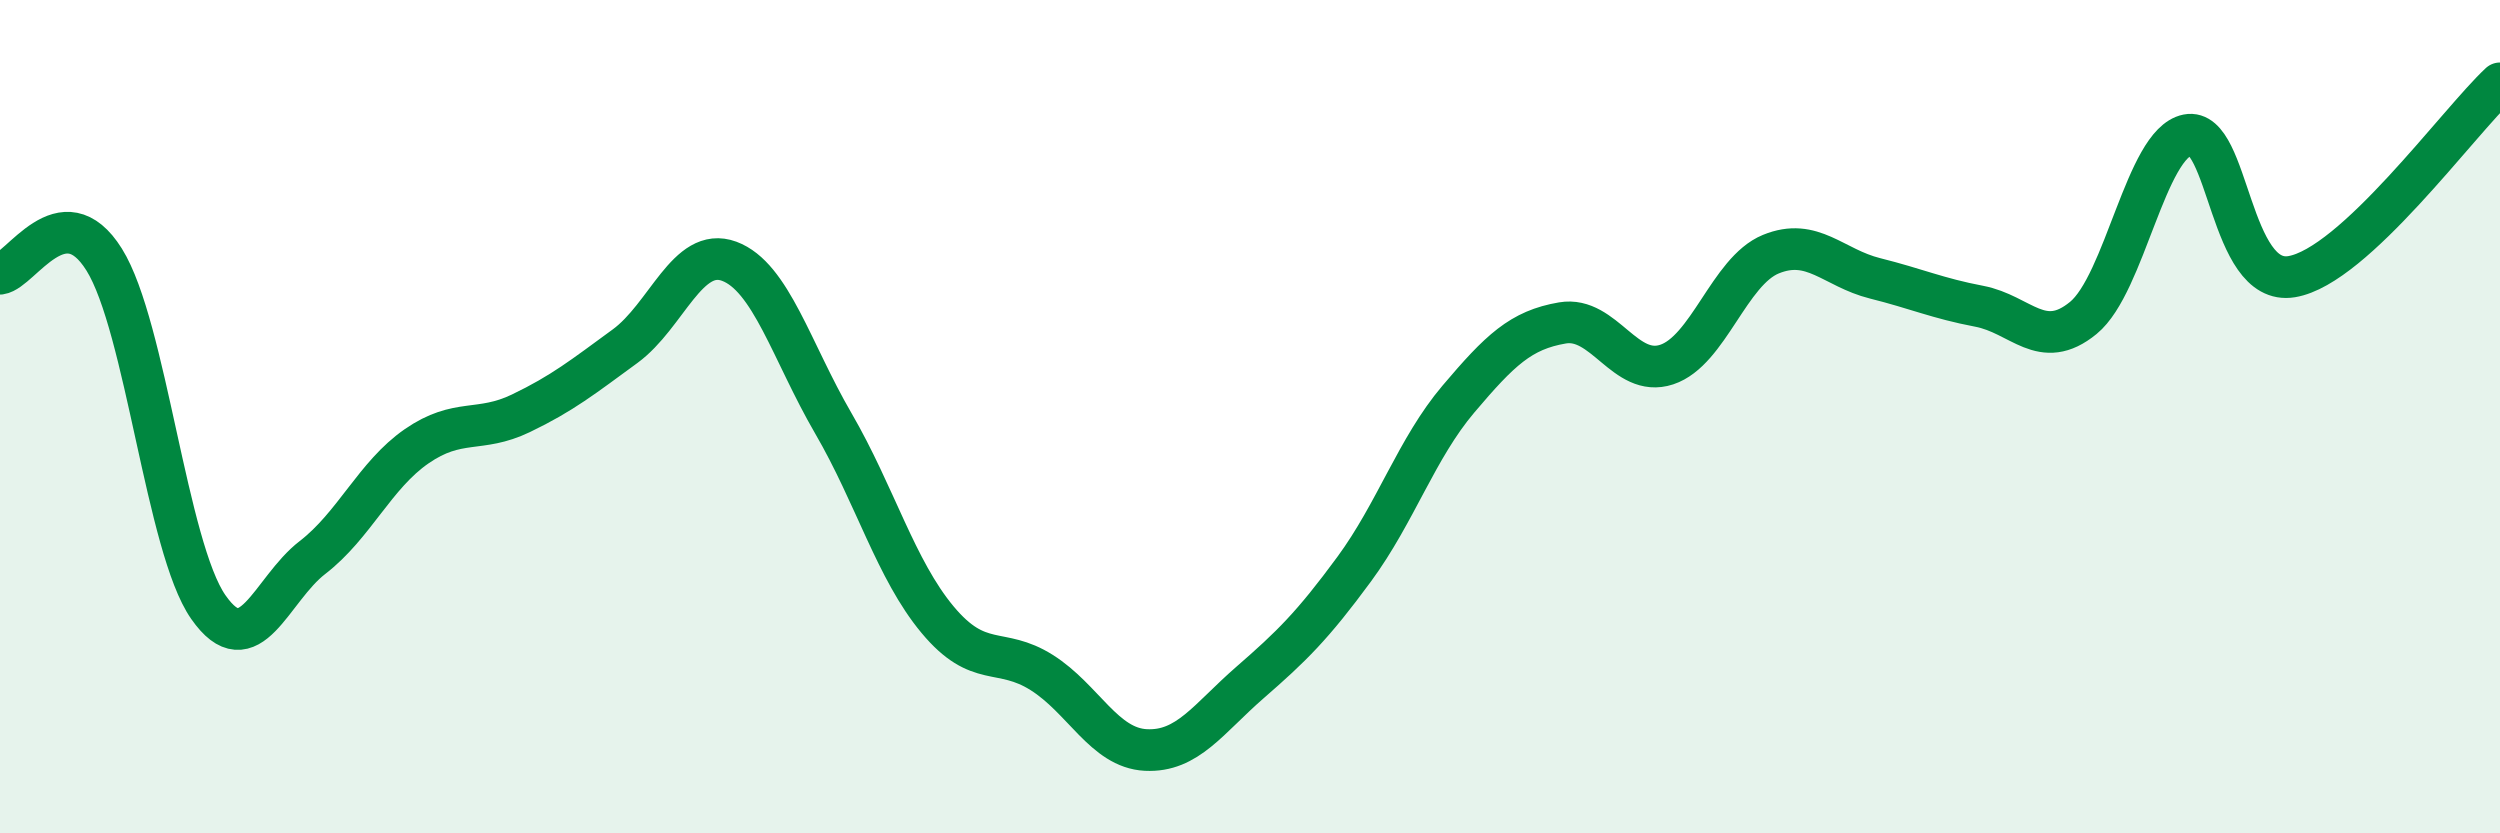 
    <svg width="60" height="20" viewBox="0 0 60 20" xmlns="http://www.w3.org/2000/svg">
      <path
        d="M 0,6.57 C 0.5,6.5 1.5,4.63 2.5,6.23 C 3.5,7.83 4,13.14 5,14.57 C 6,16 6.5,14.15 7.5,13.38 C 8.5,12.61 9,11.4 10,10.71 C 11,10.02 11.5,10.4 12.5,9.92 C 13.5,9.44 14,9.04 15,8.31 C 16,7.58 16.5,5.9 17.5,6.27 C 18.5,6.64 19,8.44 20,10.16 C 21,11.88 21.5,13.67 22.5,14.87 C 23.5,16.07 24,15.51 25,16.14 C 26,16.77 26.5,17.95 27.5,18 C 28.5,18.05 29,17.25 30,16.38 C 31,15.51 31.5,15.02 32.5,13.66 C 33.5,12.3 34,10.76 35,9.58 C 36,8.4 36.5,7.92 37.5,7.75 C 38.5,7.58 39,9.08 40,8.75 C 41,8.42 41.5,6.51 42.5,6.1 C 43.5,5.69 44,6.43 45,6.68 C 46,6.93 46.5,7.16 47.5,7.35 C 48.5,7.54 49,8.45 50,7.63 C 51,6.81 51.5,3.44 52.5,3.24 C 53.5,3.04 53.5,6.89 55,6.64 C 56.5,6.39 59,2.93 60,2L60 20L0 20Z"
        fill="#008740"
        opacity="0.1"
        stroke-linecap="round"
        stroke-linejoin="round"
      />
      <path
        d="M 0,6.57 C 0.5,6.5 1.5,4.63 2.5,6.23 C 3.5,7.83 4,13.14 5,14.57 C 6,16 6.5,14.15 7.5,13.38 C 8.5,12.61 9,11.4 10,10.71 C 11,10.02 11.5,10.4 12.5,9.92 C 13.5,9.44 14,9.04 15,8.31 C 16,7.58 16.5,5.9 17.5,6.27 C 18.5,6.64 19,8.44 20,10.16 C 21,11.88 21.5,13.67 22.5,14.87 C 23.5,16.07 24,15.51 25,16.14 C 26,16.77 26.5,17.95 27.5,18 C 28.5,18.05 29,17.25 30,16.38 C 31,15.51 31.5,15.02 32.5,13.66 C 33.5,12.3 34,10.76 35,9.58 C 36,8.4 36.5,7.92 37.5,7.75 C 38.5,7.58 39,9.08 40,8.75 C 41,8.42 41.5,6.51 42.5,6.1 C 43.5,5.69 44,6.43 45,6.68 C 46,6.93 46.5,7.16 47.5,7.35 C 48.5,7.54 49,8.45 50,7.63 C 51,6.81 51.5,3.44 52.5,3.24 C 53.5,3.04 53.5,6.89 55,6.64 C 56.5,6.39 59,2.93 60,2"
        stroke="#008740"
        stroke-width="1"
        fill="none"
        stroke-linecap="round"
        stroke-linejoin="round"
      />
    </svg>
  